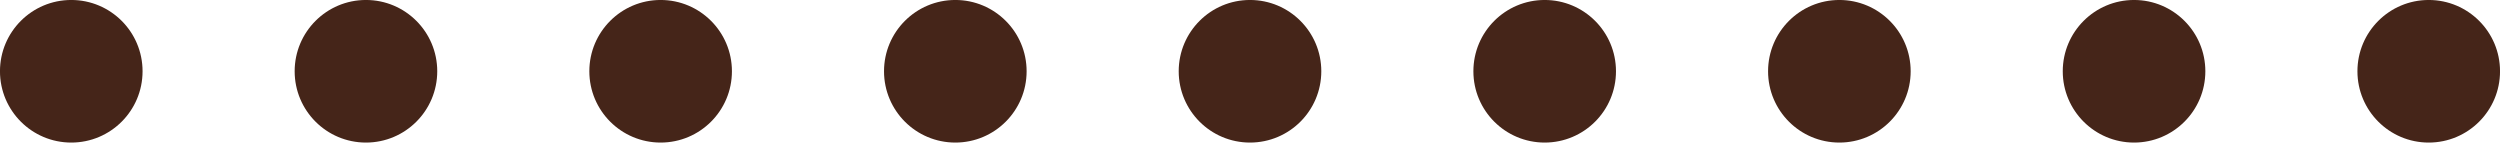 <?xml version="1.0" encoding="UTF-8" standalone="no"?><svg xmlns="http://www.w3.org/2000/svg" xmlns:xlink="http://www.w3.org/1999/xlink" fill="#452519" height="35.6" preserveAspectRatio="xMidYMid meet" version="1" viewBox="215.8 1102.2 624.4 35.6" width="624.4" zoomAndPan="magnify"><g><g id="change1_1"><path d="M822.401,1102.195L822.401,1102.195L822.401,1102.195C832.235,1102.195,840.207,1110.167,840.207,1120.001C840.207,1129.835,832.235,1137.808,822.401,1137.808L822.401,1137.808L822.401,1137.808C812.567,1137.808,804.594,1129.835,804.594,1120.001C804.594,1110.167,812.567,1102.195,822.401,1102.195 Z M748.801,1102.195L748.801,1102.195L748.801,1102.195C758.635,1102.195,766.607,1110.167,766.607,1120.001C766.607,1129.835,758.635,1137.807,748.801,1137.807L748.801,1137.807L748.801,1137.807C738.966,1137.807,730.994,1129.835,730.994,1120.001C730.994,1110.167,738.966,1102.195,748.801,1102.195 Z M675.201,1102.195L675.201,1102.195L675.201,1102.195C685.035,1102.195,693.007,1110.167,693.007,1120.001C693.007,1129.835,685.035,1137.807,675.201,1137.807L675.201,1137.807L675.201,1137.807C665.366,1137.807,657.394,1129.835,657.394,1120.001C657.394,1110.167,665.366,1102.195,675.201,1102.195 Z M601.6,1102.195L601.6,1102.195L601.6,1102.195C611.435,1102.195,619.407,1110.167,619.407,1120.001C619.407,1129.835,611.435,1137.807,601.6,1137.807L601.6,1137.807L601.6,1137.807C591.766,1137.807,583.794,1129.835,583.794,1120.001C583.794,1110.167,591.766,1102.195,601.6,1102.195 Z M528,1102.194L528,1102.194L528,1102.194C537.835,1102.194,545.807,1110.167,545.807,1120.001C545.807,1129.835,537.835,1137.807,528,1137.807L528,1137.807L528,1137.807C518.166,1137.807,510.194,1129.835,510.194,1120.001C510.194,1110.167,518.166,1102.194,528,1102.194 Z M454.4,1102.194L454.4,1102.194L454.4,1102.194C464.234,1102.194,472.207,1110.166,472.207,1120.001C472.207,1129.835,464.234,1137.807,454.4,1137.807L454.4,1137.807L454.4,1137.807C444.566,1137.807,436.594,1129.835,436.594,1120.001C436.594,1110.166,444.566,1102.194,454.4,1102.194 Z M380.8,1102.194L380.8,1102.194L380.8,1102.194C390.634,1102.194,398.606,1110.166,398.606,1120.001C398.606,1129.835,390.634,1137.807,380.8,1137.807L380.8,1137.807L380.8,1137.807C370.966,1137.807,362.994,1129.835,362.994,1120.001C362.994,1110.166,370.966,1102.194,380.8,1102.194 Z M307.2,1102.194L307.2,1102.194L307.2,1102.194C317.034,1102.194,325.006,1110.166,325.006,1120C325.006,1129.835,317.034,1137.807,307.2,1137.807L307.2,1137.807L307.2,1137.807C297.366,1137.807,289.394,1129.835,289.394,1120C289.394,1110.166,297.366,1102.194,307.2,1102.194 Z M233.6,1102.194L233.6,1102.194L233.6,1102.194C243.434,1102.194,251.406,1110.166,251.406,1120C251.406,1129.834,243.434,1137.807,233.6,1137.807L233.6,1137.807L233.6,1137.807C223.766,1137.807,215.794,1129.834,215.794,1120C215.794,1110.166,223.766,1102.194,233.6,1102.194 Z"/></g></g></svg>